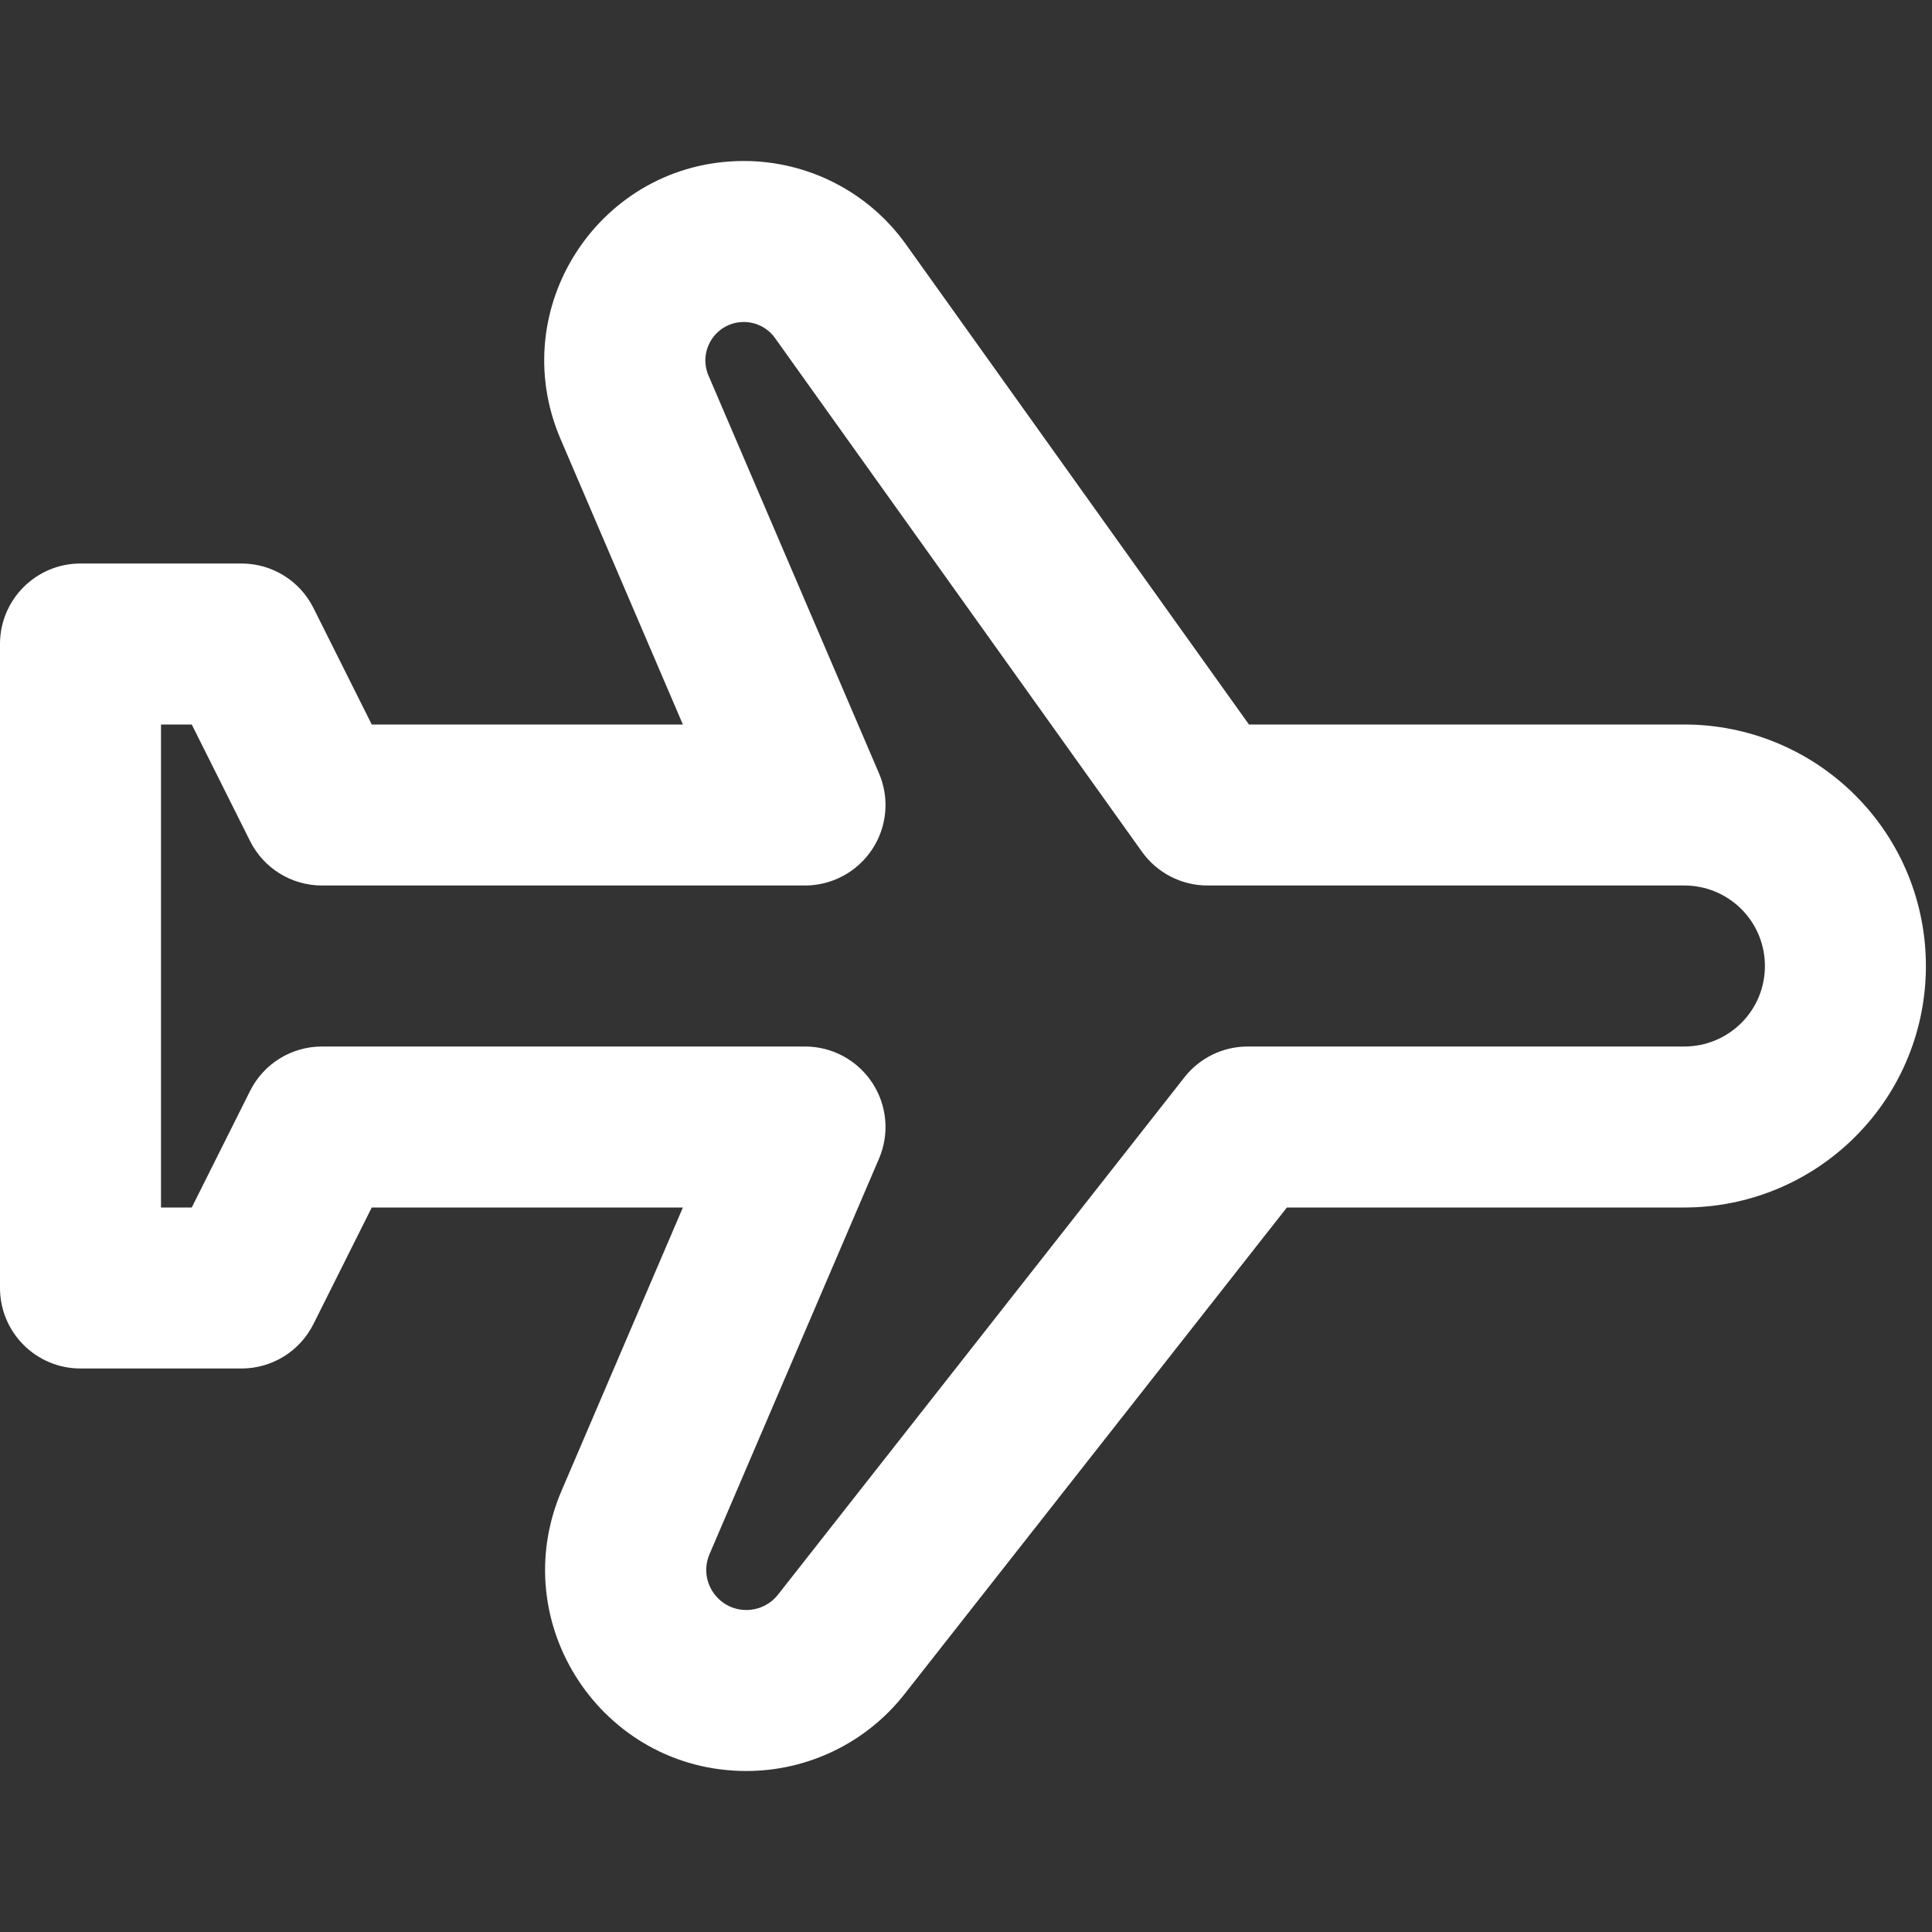 <svg xmlns="http://www.w3.org/2000/svg" xmlns:xlink="http://www.w3.org/1999/xlink" fill="none" version="1.1" width="24" height="24" viewBox="0 0 24 24"><rect x="0" y="0" width="24" height="24" fill="#333333" stroke="none"/><defs><clipPath id="master_svg0_64_470"><rect x="0" y="0" width="24" height="24" rx="0"/></clipPath></defs><g clip-path="url(#master_svg0_64_470)"><g><path d="M9.24,4C8.897,4,8.667,4.35,8.801,4.665C8.801,4.665,10.919,9.606,10.919,9.606C11.052,9.915,11.02,10.27,10.835,10.55C10.65,10.831,10.336,11,10,11C10,11,4,11,4,11C3.621,11,3.275,10.786,3.106,10.447C3.106,10.447,2.382,9,2.382,9C2.382,9,2,9,2,9C2,9,2,15,2,15C2,15,2.382,15,2.382,15C2.382,15,3.106,13.553,3.106,13.553C3.275,13.214,3.621,13,4,13C4,13,10,13,10,13C10.336,13,10.65,13.169,10.835,13.45C11.02,13.73,11.052,14.085,10.919,14.394C10.919,14.394,8.814,19.306,8.814,19.306C8.673,19.634,8.914,20,9.272,20C9.425,20,9.569,19.93,9.664,19.81C9.664,19.81,14.714,13.382,14.714,13.382C14.903,13.141,15.193,13,15.5,13C15.5,13,20.924,13,20.924,13C21.19,13,21.444,12.895,21.632,12.707C22.022,12.317,22.022,11.683,21.632,11.293C21.444,11.105,21.19,11,20.924,11C20.924,11,15,11,15,11C14.677,11,14.374,10.844,14.186,10.581C14.186,10.581,9.628,4.2,9.628,4.2C9.539,4.074,9.394,4,9.24,4C9.24,4,9.24,4,9.24,4ZM6.963,5.453C6.263,3.818,7.462,2,9.24,2C10.04,2,10.791,2.386,11.255,3.037C11.255,3.037,15.515,9,15.515,9C15.515,9,20.924,9,20.924,9C21.72,9,22.483,9.316,23.046,9.879C24.217,11.05,24.217,12.95,23.046,14.121C22.483,14.684,21.72,15,20.924,15C20.924,15,15.986,15,15.986,15C15.986,15,11.236,21.045,11.236,21.045C10.763,21.648,10.038,22,9.272,22C7.478,22,6.269,20.166,6.976,18.518C6.976,18.518,8.483,15,8.483,15C8.483,15,4.618,15,4.618,15C4.618,15,3.894,16.447,3.894,16.447C3.725,16.786,3.379,17,3,17C3,17,1,17,1,17C0.448,17,0,16.552,0,16C0,16,0,8,0,8C0,7.448,0.448,7,1,7C1,7,3,7,3,7C3.379,7,3.725,7.214,3.894,7.553C3.894,7.553,4.618,9,4.618,9C4.618,9,8.483,9,8.483,9C8.483,9,6.963,5.453,6.963,5.453C6.963,5.453,6.963,5.453,6.963,5.453Z" fill="#ffffff" fill-opacity="1"/></g></g></svg>
